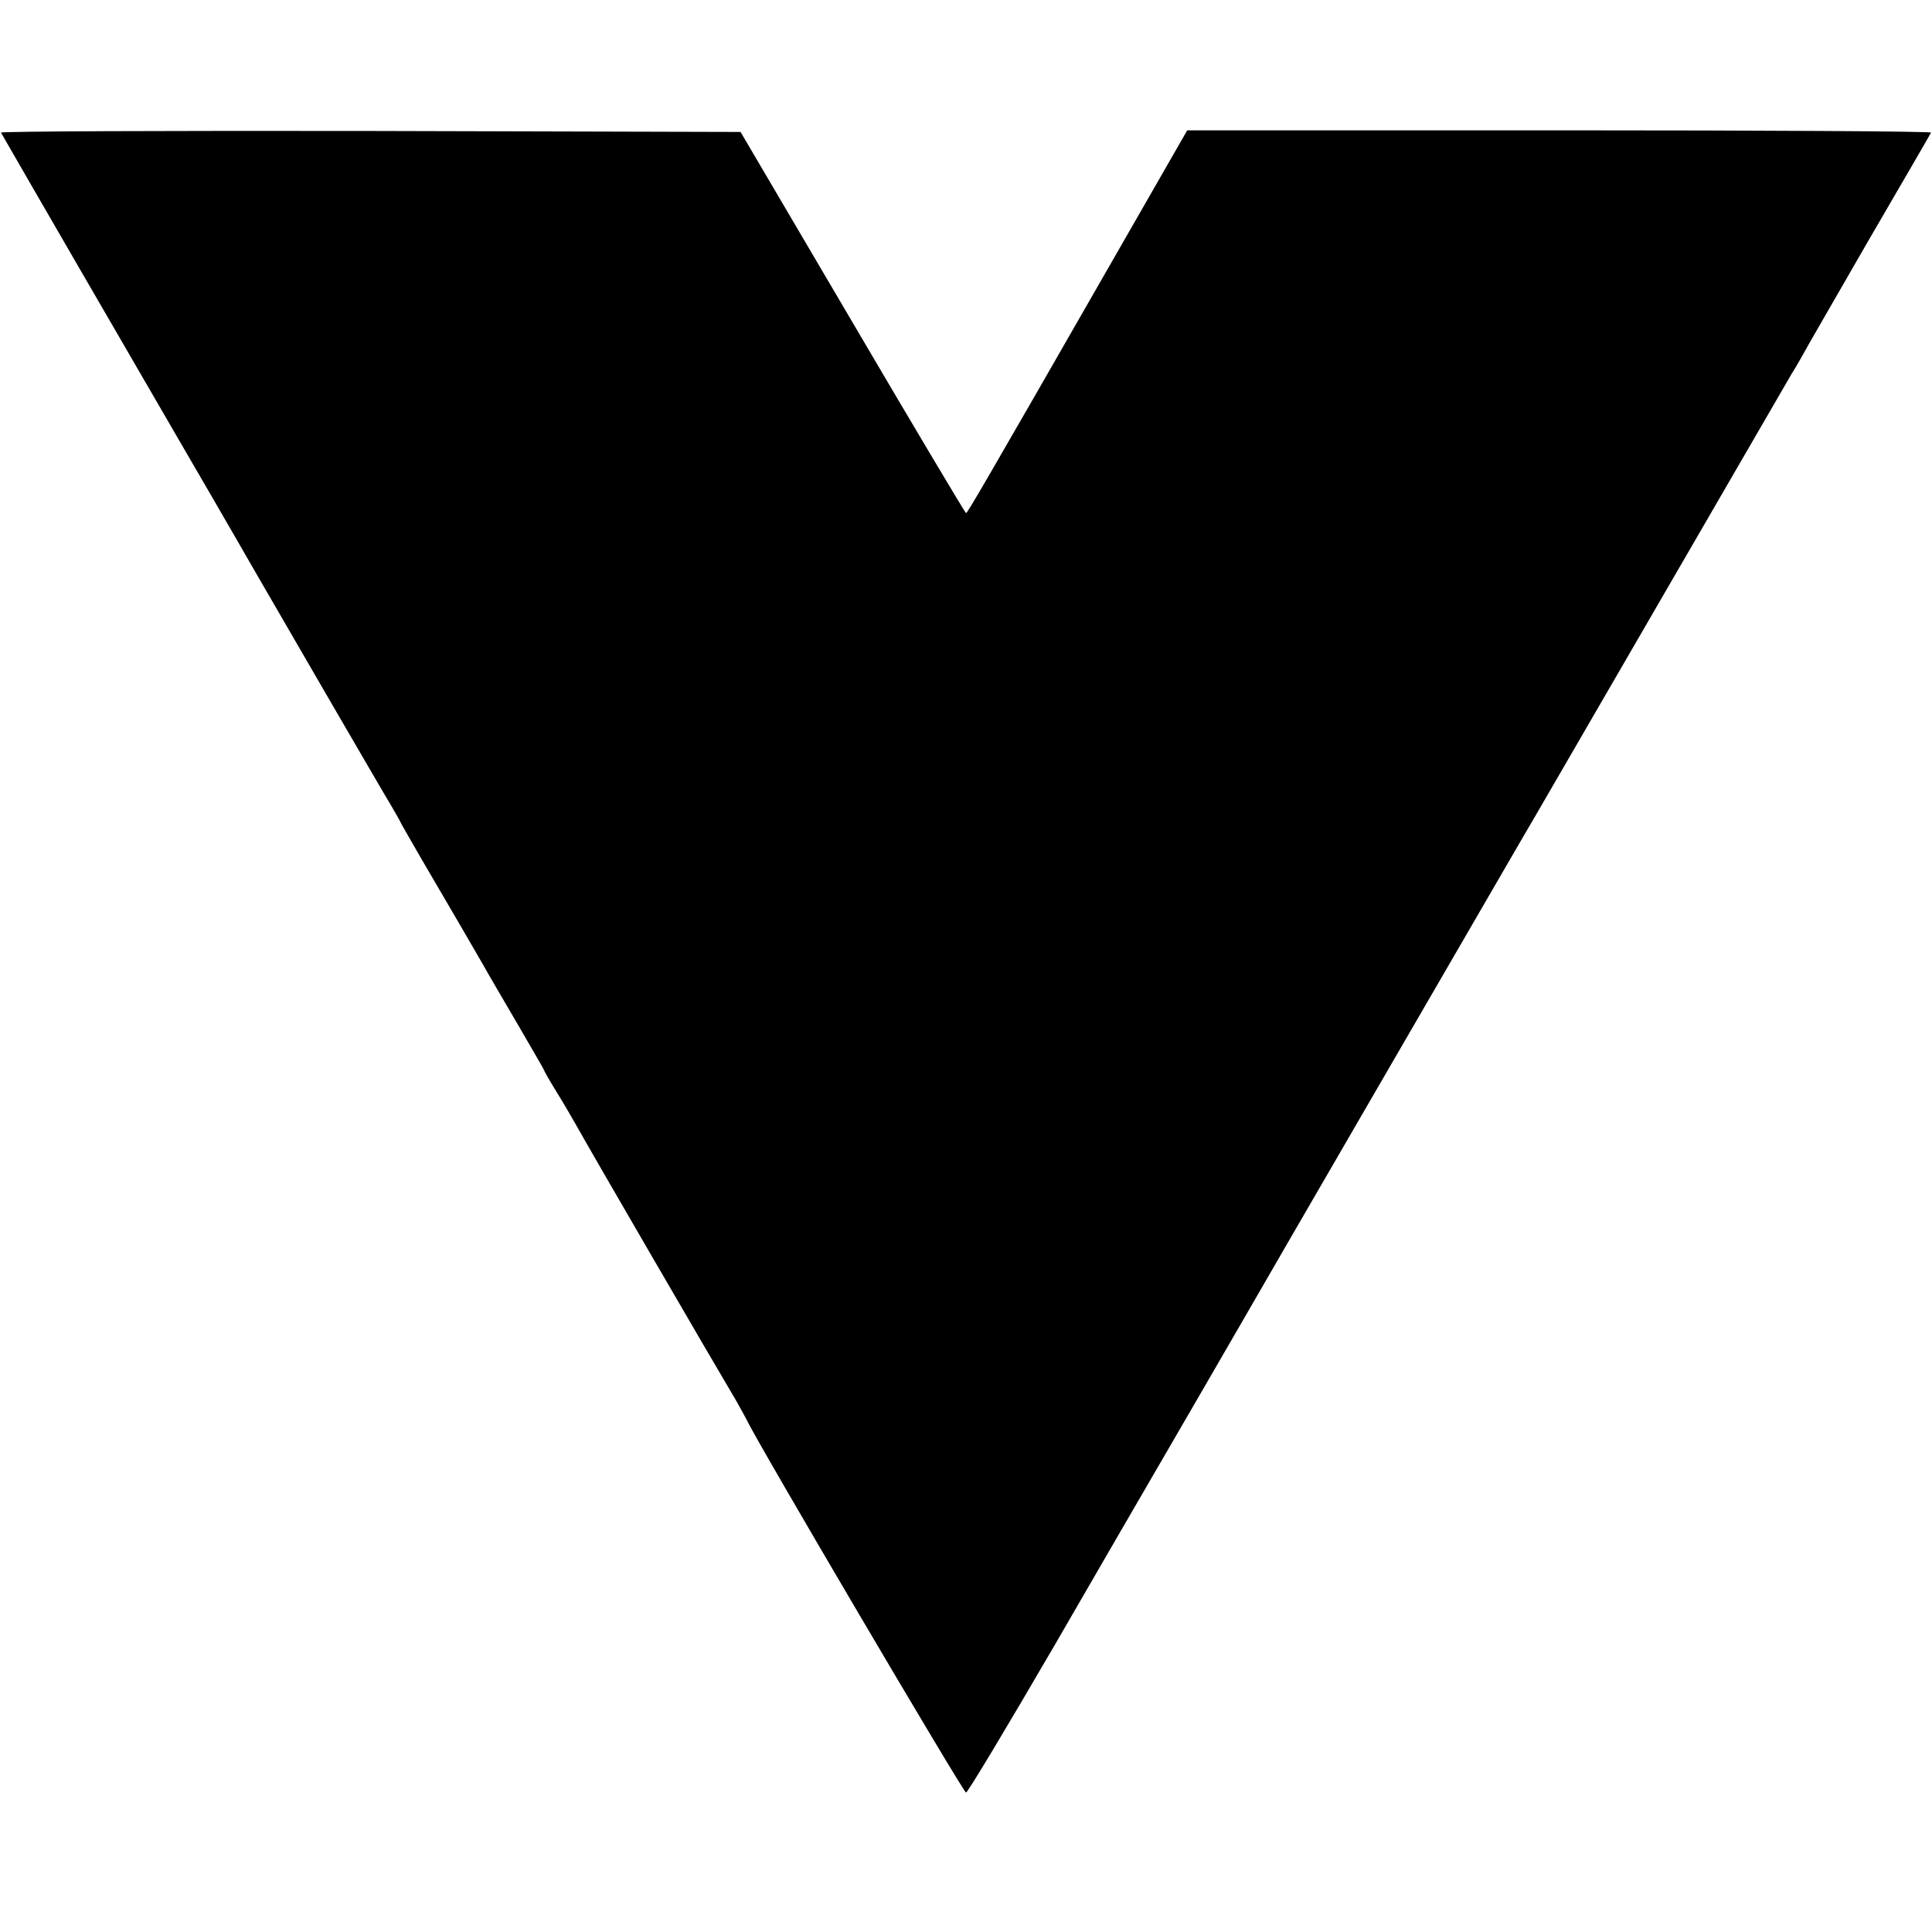 <?xml version="1.0" standalone="no"?>
<!DOCTYPE svg PUBLIC "-//W3C//DTD SVG 20010904//EN"
 "http://www.w3.org/TR/2001/REC-SVG-20010904/DTD/svg10.dtd">
<svg version="1.0" xmlns="http://www.w3.org/2000/svg"
 width="593pt" height="593pt" viewBox="0 0 593 593"
 preserveAspectRatio="xMidYMid meet">
<g transform="translate(0,593) scale(0.1,-0.1)"
fill="#000000" stroke="none">
<path d="M3 5523 c53 -93 425 -735 572 -988 109 -187 206 -356 217 -375 34
-59 384 -663 407 -700 11 -19 24 -41 28 -49 3 -8 36 -64 71 -125 110 -188 163
-279 187 -321 12 -22 59 -102 104 -179 44 -76 81 -139 81 -141 0 -2 17 -32 38
-66 22 -35 51 -86 66 -112 34 -62 411 -711 486 -837 14 -25 29 -52 33 -60 25
-57 664 -1142 672 -1142 6 1 128 205 273 454 144 249 282 487 306 528 49 84
253 436 284 490 11 19 198 343 417 720 219 377 431 744 473 815 425 733 767
1323 782 1349 11 17 25 42 33 56 7 14 98 171 201 350 104 179 191 328 193 333
2 4 -510 7 -1139 7 l-1144 0 -222 -387 c-415 -724 -453 -788 -457 -788 -2 0
-159 263 -348 585 l-344 585 -1137 3 c-626 1 -1135 -1 -1133 -5z"/>
</g>
</svg>
